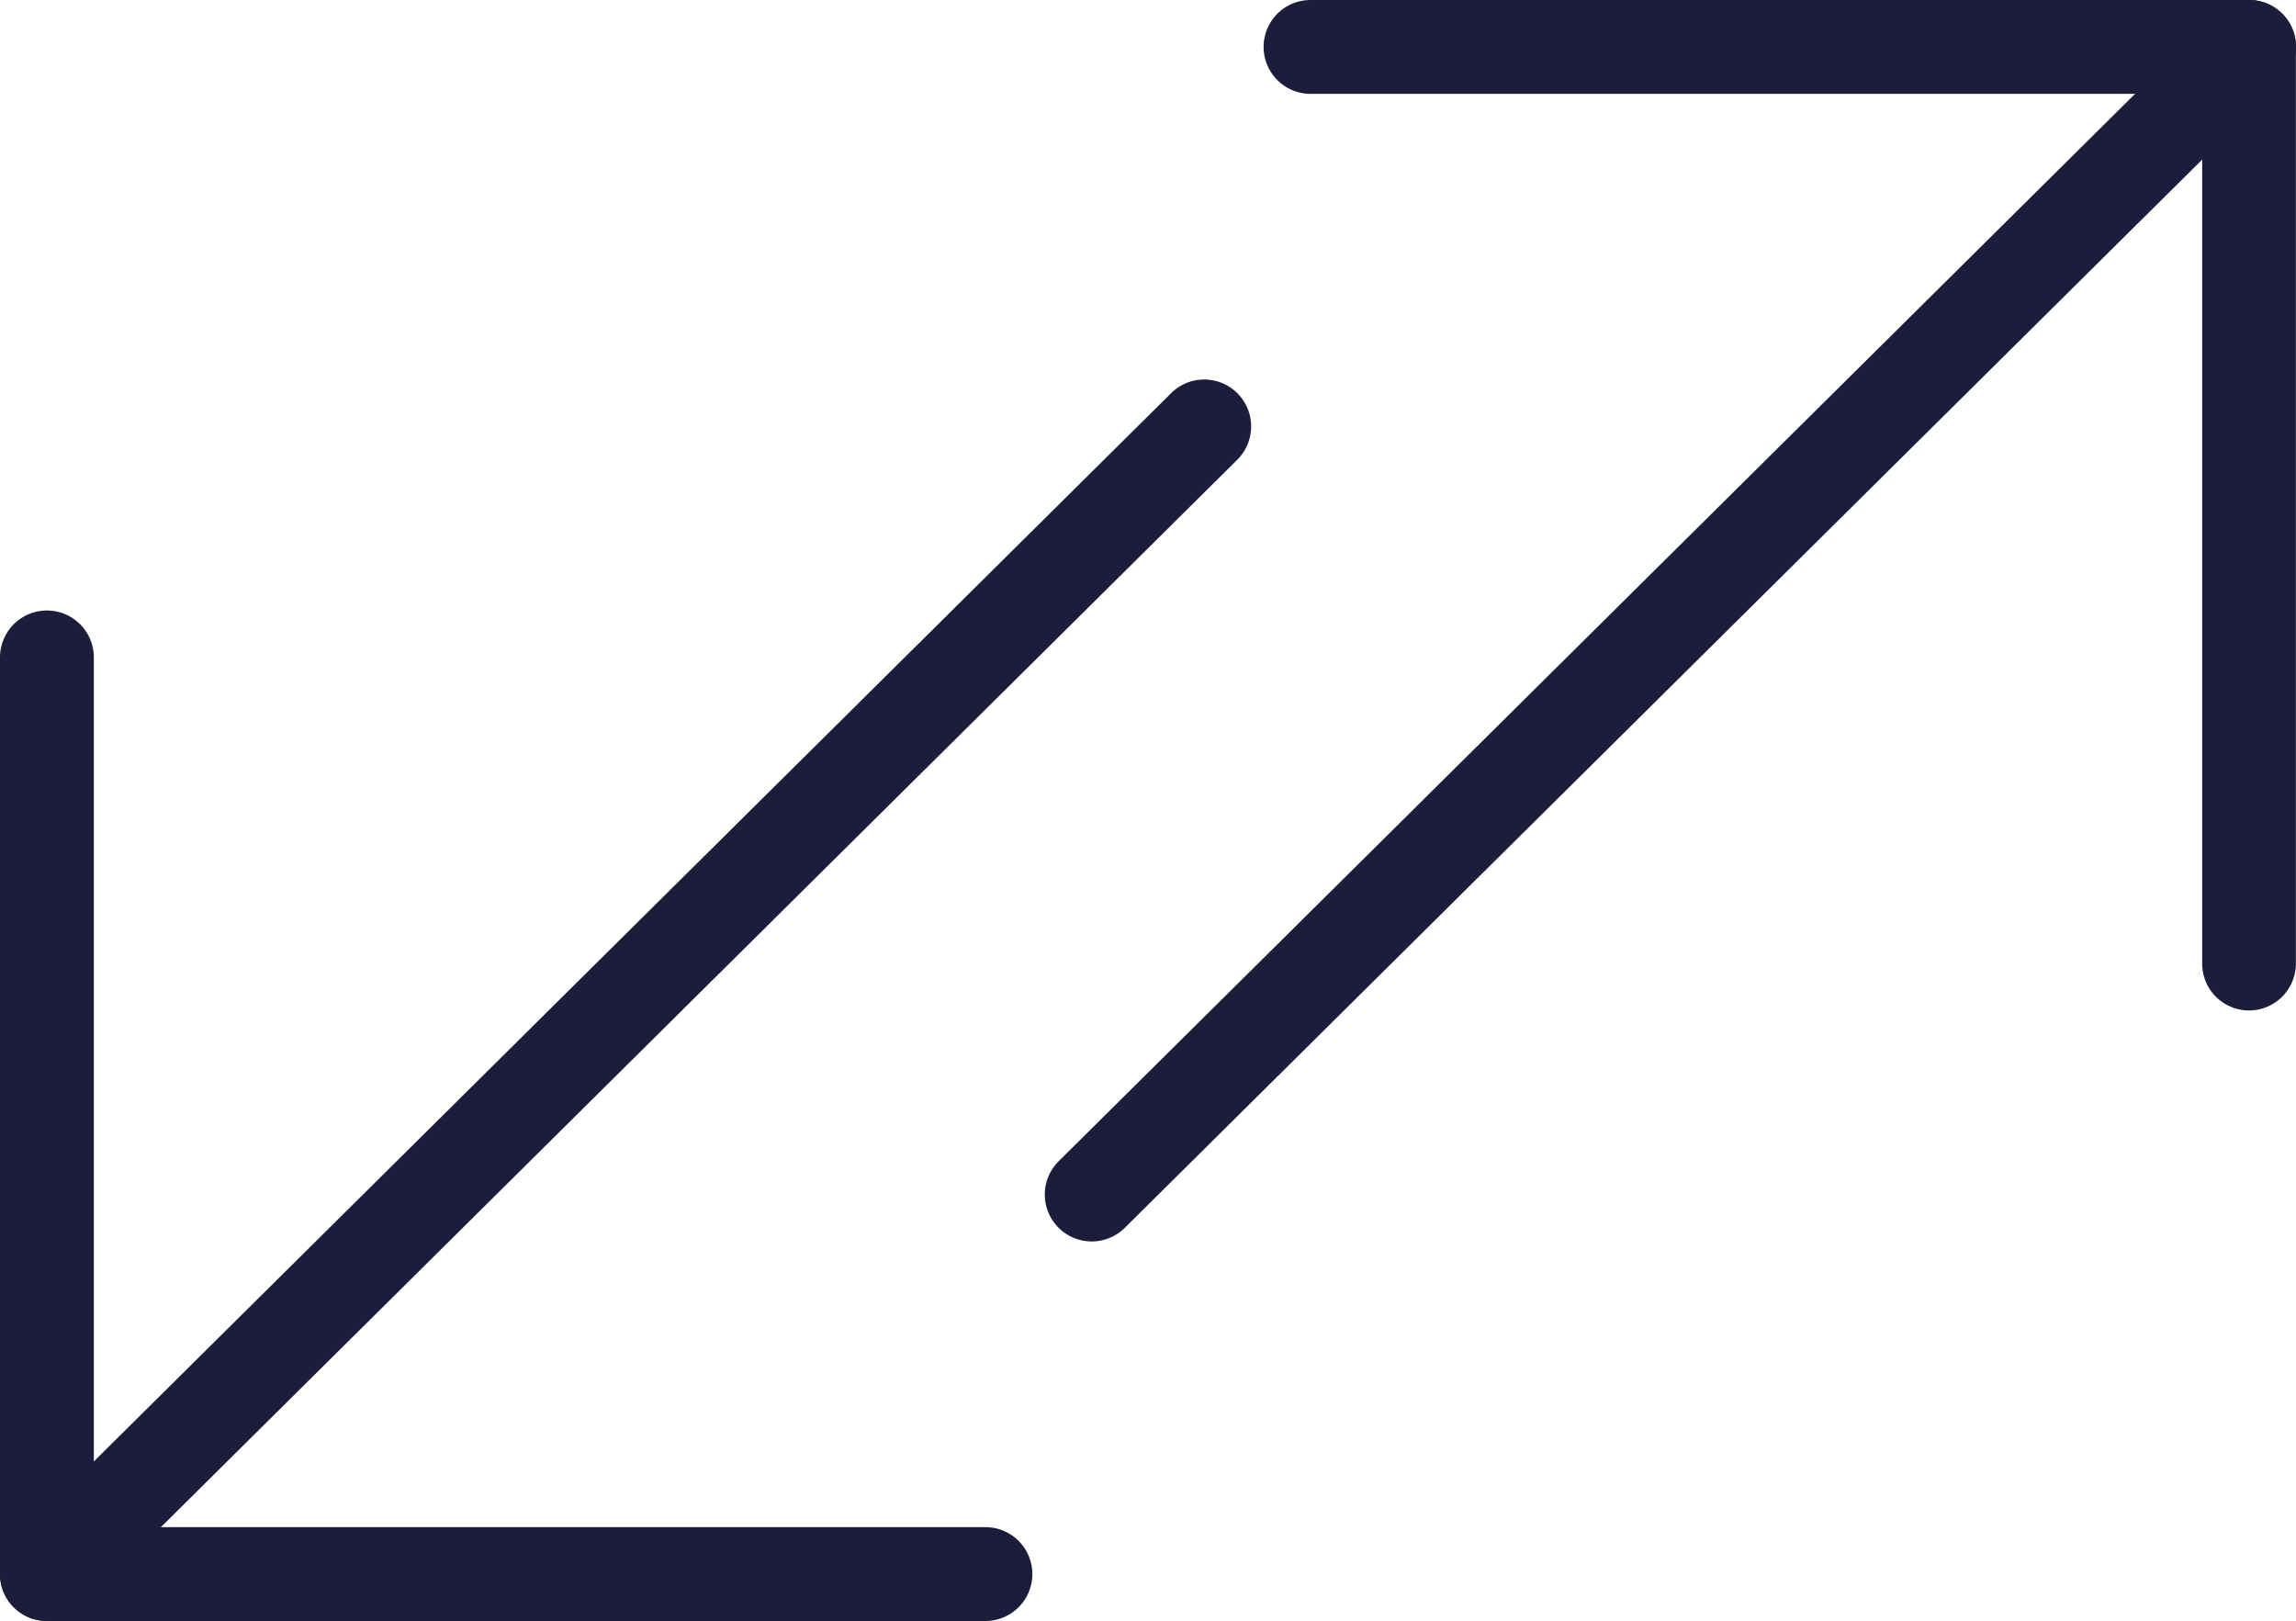 <svg xmlns="http://www.w3.org/2000/svg" width="61.166" height="43.183"><defs><clipPath id="a"><path fill="none" d="M0 0H61.166V43.183H0z"/></clipPath></defs><g clip-path="url(#a)" fill="#1c1c3b"><path d="M26.252 43.183h-25A1.25 1.25 0 0 1 0 41.933V17.514a1.25 1.25 0 0 1 2.5 0v23.169h23.752a1.25 1.25 0 0 1 0 2.5"/><path d="M1.25 43.183a1.25 1.25 0 0 1-.88-2.138L31.2 10.473a1.25 1.25 0 1 1 1.761 1.775L2.13 42.821a1.249 1.249 0 0 1-.88.362m58.666-16.264a1.25 1.25 0 0 1-1.25-1.25V2.5H34.913a1.25 1.25 0 0 1 0-2.5h25a1.251 1.251 0 0 1 1.25 1.25v24.419a1.251 1.251 0 0 1-1.25 1.25"/><path d="M29.084 33.072a1.25 1.25 0 0 1-.88-2.138L59.035.362A1.25 1.25 0 0 1 60.8 2.137L29.964 32.71a1.249 1.249 0 0 1-.88.362"/></g></svg>
